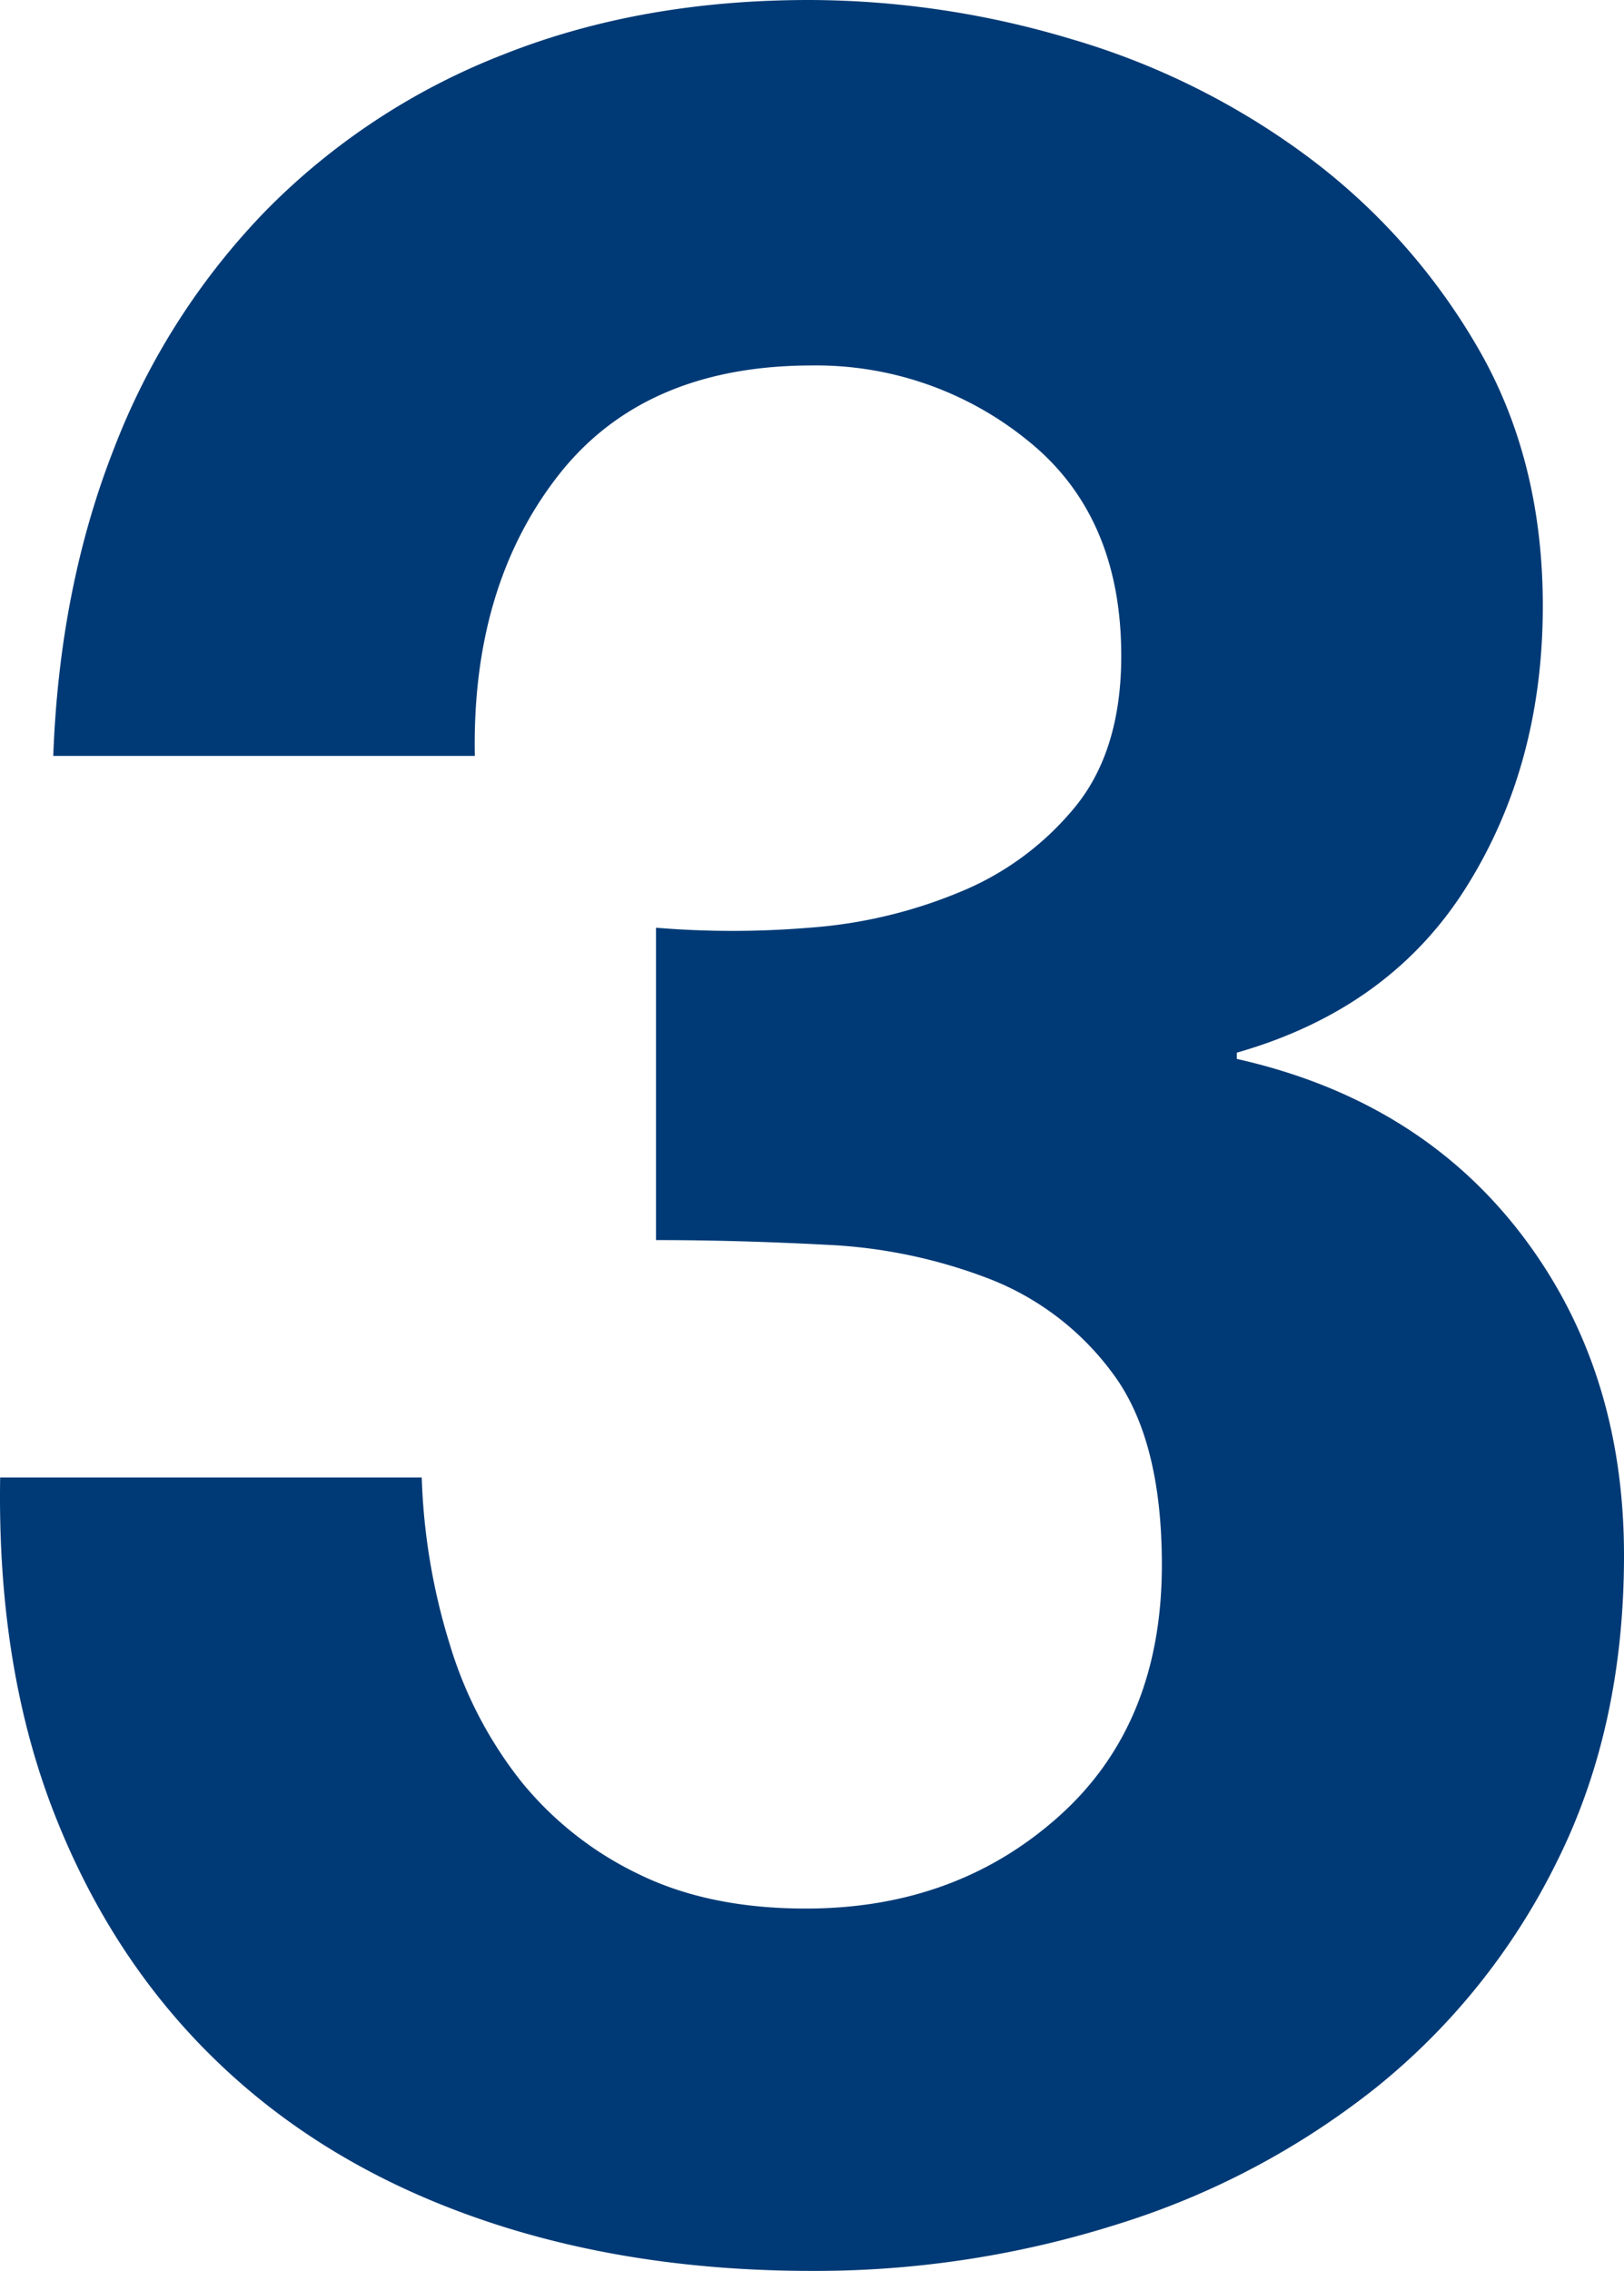<svg xmlns="http://www.w3.org/2000/svg" width="357.669" height="500" viewBox="0 0 357.669 500">
  <path id="Pfad_7829" data-name="Pfad 7829" d="M395.782,204.264a105.886,105.886,0,0,0,33.354-7.912,63.994,63.994,0,0,0,25.442-18.911q9.965-12.38,9.98-33.012,0-30.949-20.638-47.46a73.838,73.838,0,0,0-47.455-16.5q-37.139,0-56.055,24.413t-18.223,61.557H229.344q1.36-37.139,13.4-67.747A154.73,154.73,0,0,1,276.453,46.08a149.211,149.211,0,0,1,51.923-34.041Q358.63,0,395.782,0a201.58,201.58,0,0,1,57.766,8.6,164.77,164.77,0,0,1,51.928,25.788,139.551,139.551,0,0,1,37.48,41.953Q557.407,101.1,557.4,133.425q0,35.076-16.852,61.9T490,231.774v1.376q39.875,8.949,62.591,38.509,22.7,29.589,22.691,70.844,0,37.834-14.784,67.4a147.226,147.226,0,0,1-39.549,49.519,174.61,174.61,0,0,1-57.084,30.261A220.352,220.352,0,0,1,396.464,500q-40.585,0-73.931-11.692-33.372-11.684-56.737-34.047-23.4-22.345-36.115-54.674-12.731-32.325-12.033-74.278h92.847a138.493,138.493,0,0,0,6.19,36.793A90.493,90.493,0,0,0,332.5,392.368,75.1,75.1,0,0,0,358.3,412.655q15.467,7.573,36.792,7.565,33.02,0,55.708-20.291,22.7-20.274,22.7-55.362,0-27.5-10.658-41.953a61.224,61.224,0,0,0-27.169-20.974,113.814,113.814,0,0,0-36.1-7.57q-19.609-1.032-37.485-1.029V204.264a204.365,204.365,0,0,0,33.705,0" transform="translate(-217.612)" fill="#003a76"/>
</svg>
